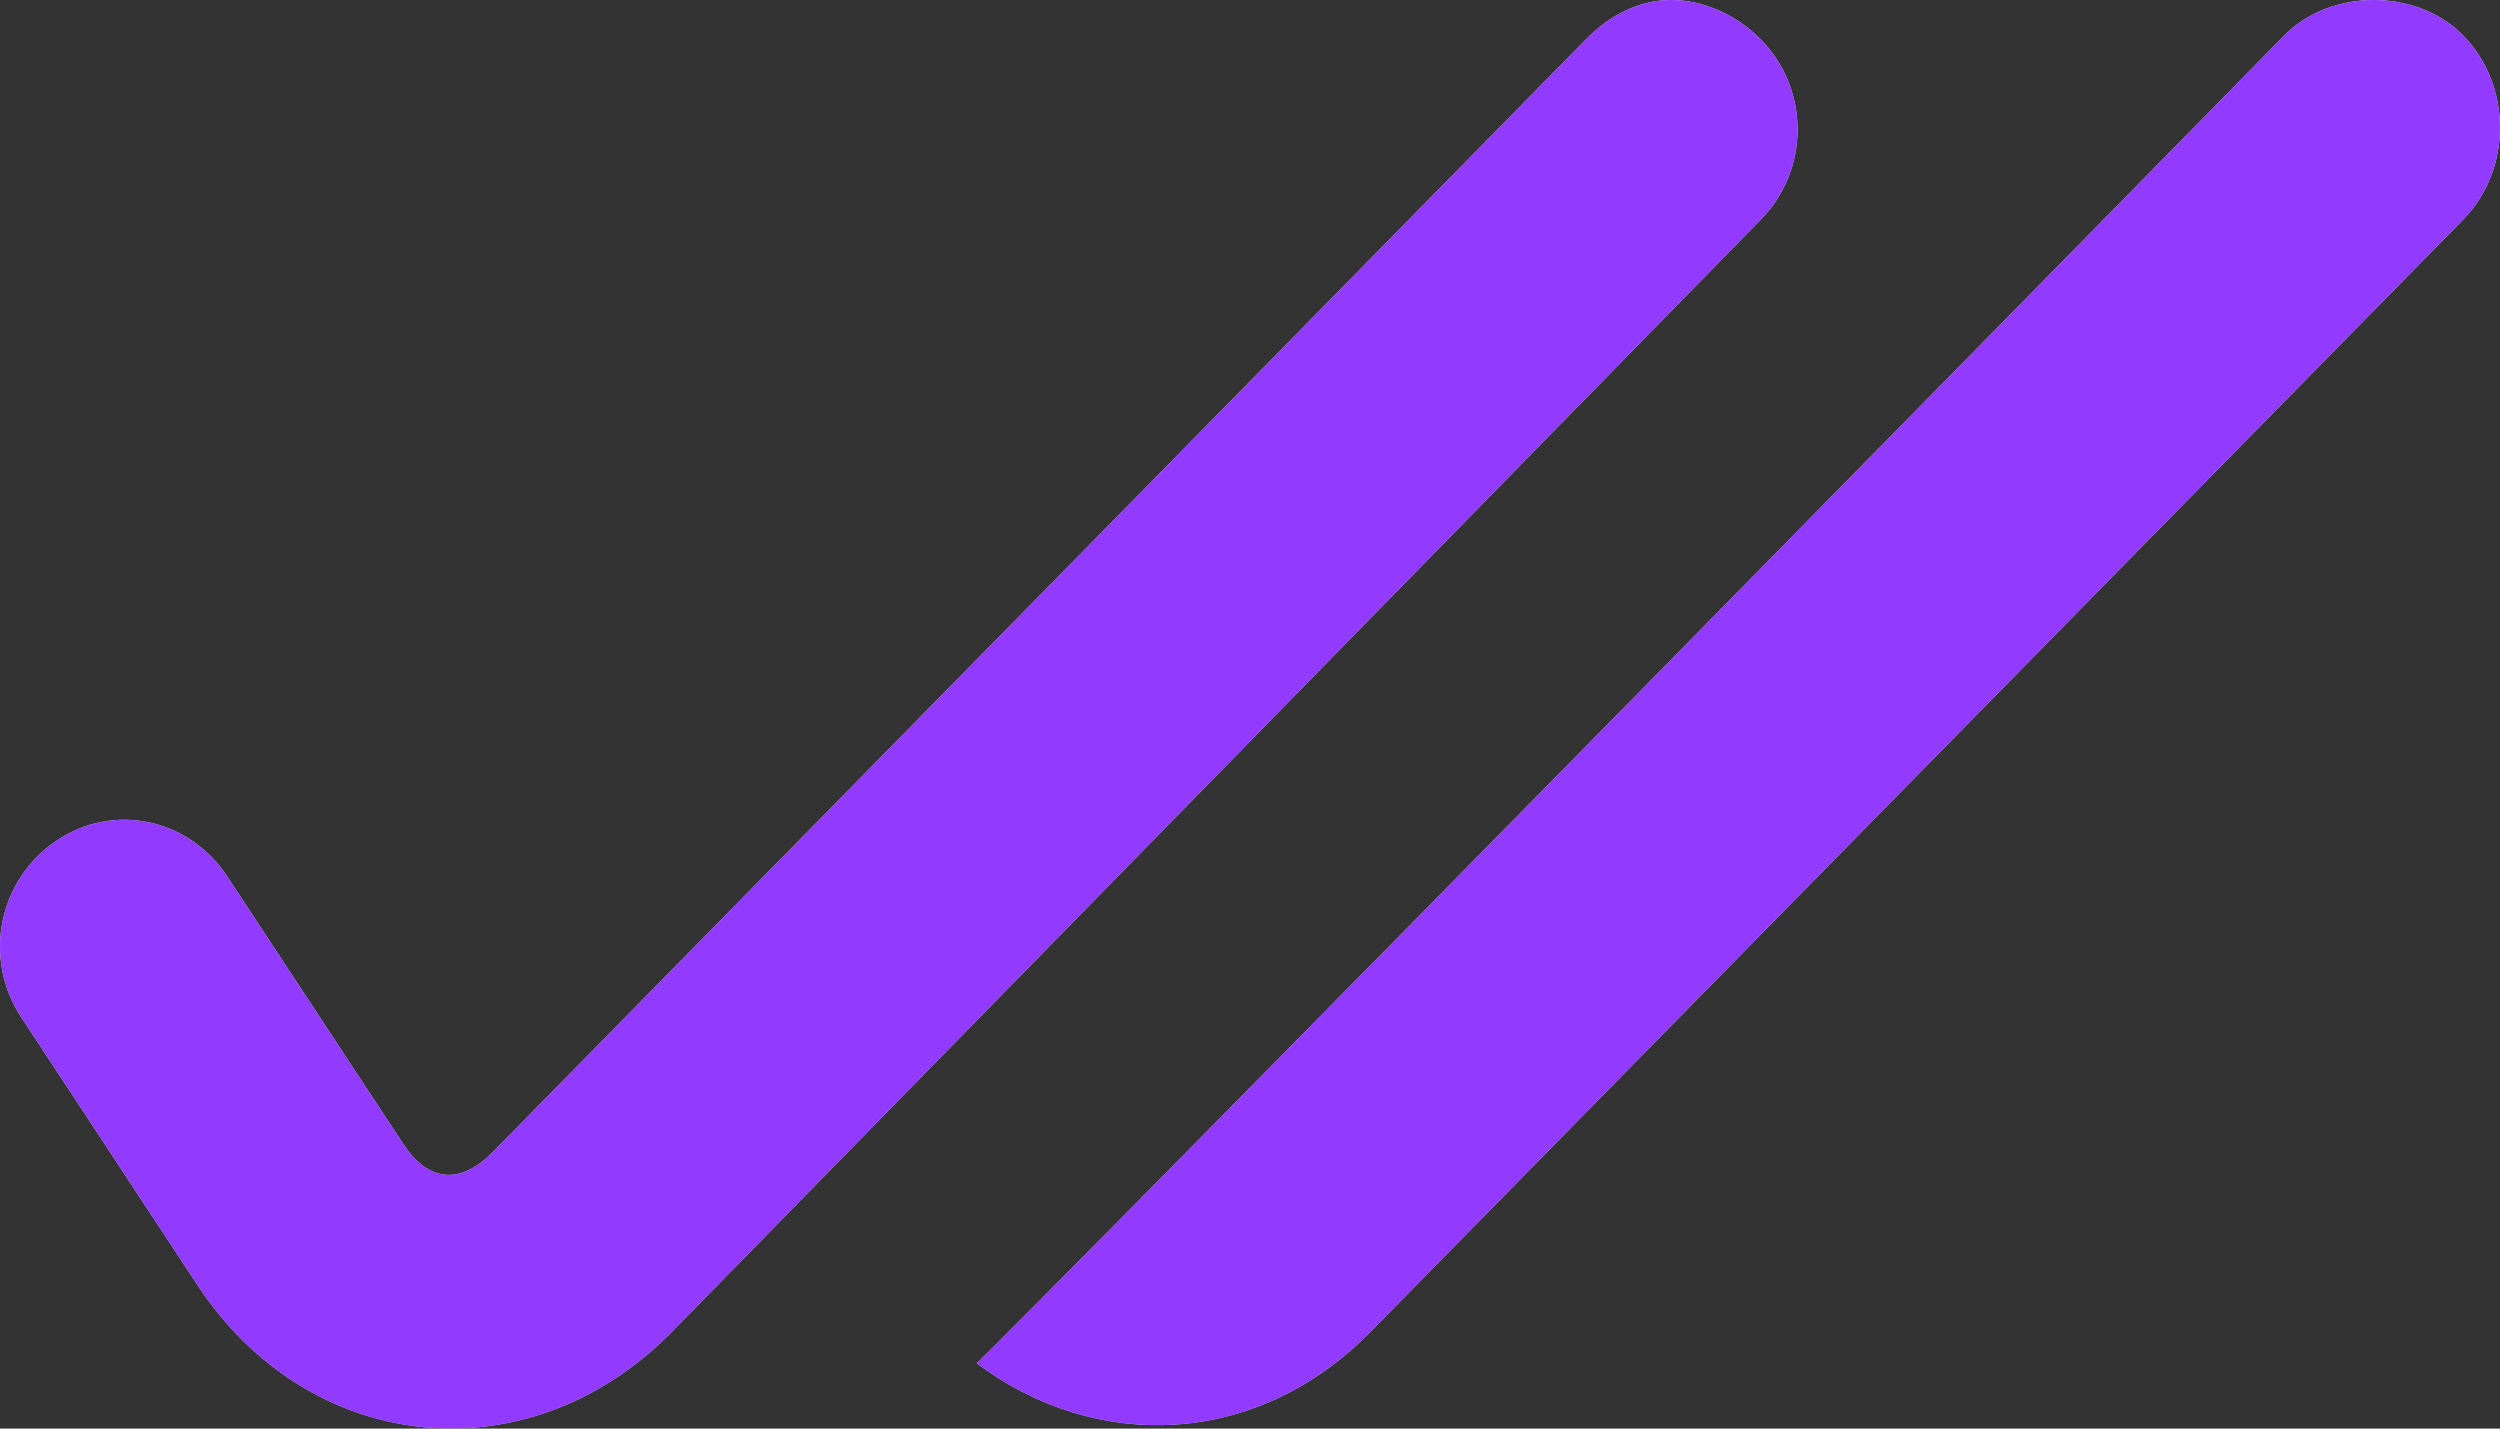 <?xml version="1.0" encoding="UTF-8"?> <svg xmlns="http://www.w3.org/2000/svg" width="21" height="12" viewBox="0 0 21 12" fill="none"><rect x="0" y="0" width="21" height="12" fill="#333333" stroke="none"/><path d="M14.039 0C13.771 0 13.523 0.125 13.319 0.334L4.141 9.676C3.871 9.952 3.599 9.934 3.387 9.609L1.911 7.366C1.59 6.874 0.951 6.736 0.47 7.065C-0.011 7.393 -0.146 8.045 0.174 8.538L1.649 10.78C2.595 12.231 4.443 12.415 5.648 11.183L14.793 1.842C15.202 1.423 15.202 0.753 14.793 0.334C14.589 0.125 14.308 0 14.039 0ZM19.939 0C19.671 0 19.39 0.092 19.185 0.301C19.185 0.301 8.334 11.357 8.204 11.451C9.199 12.198 10.553 12.168 11.516 11.183L20.693 1.842C21.102 1.423 21.102 0.72 20.693 0.301C20.489 0.092 20.208 0 19.939 0Z" fill="url(#paint0_linear_181_6358)"></path><path d="M14.039 0C13.771 0 13.523 0.125 13.319 0.334L4.141 9.676C3.871 9.952 3.599 9.934 3.387 9.609L1.911 7.366C1.59 6.874 0.951 6.736 0.47 7.065C-0.011 7.393 -0.146 8.045 0.174 8.538L1.649 10.78C2.595 12.231 4.443 12.415 5.648 11.183L14.793 1.842C15.202 1.423 15.202 0.753 14.793 0.334C14.589 0.125 14.308 0 14.039 0ZM19.939 0C19.671 0 19.39 0.092 19.185 0.301C19.185 0.301 8.334 11.357 8.204 11.451C9.199 12.198 10.553 12.168 11.516 11.183L20.693 1.842C21.102 1.423 21.102 0.72 20.693 0.301C20.489 0.092 20.208 0 19.939 0Z" fill="#933AFF"></path><defs><linearGradient id="paint0_linear_181_6358" x1="-37.471" y1="-9.211" x2="-37.471" y2="17.142" gradientUnits="userSpaceOnUse"><stop stop-color="#EEEAFE"></stop><stop offset="1" stop-color="#D6CEFF"></stop></linearGradient></defs></svg> 